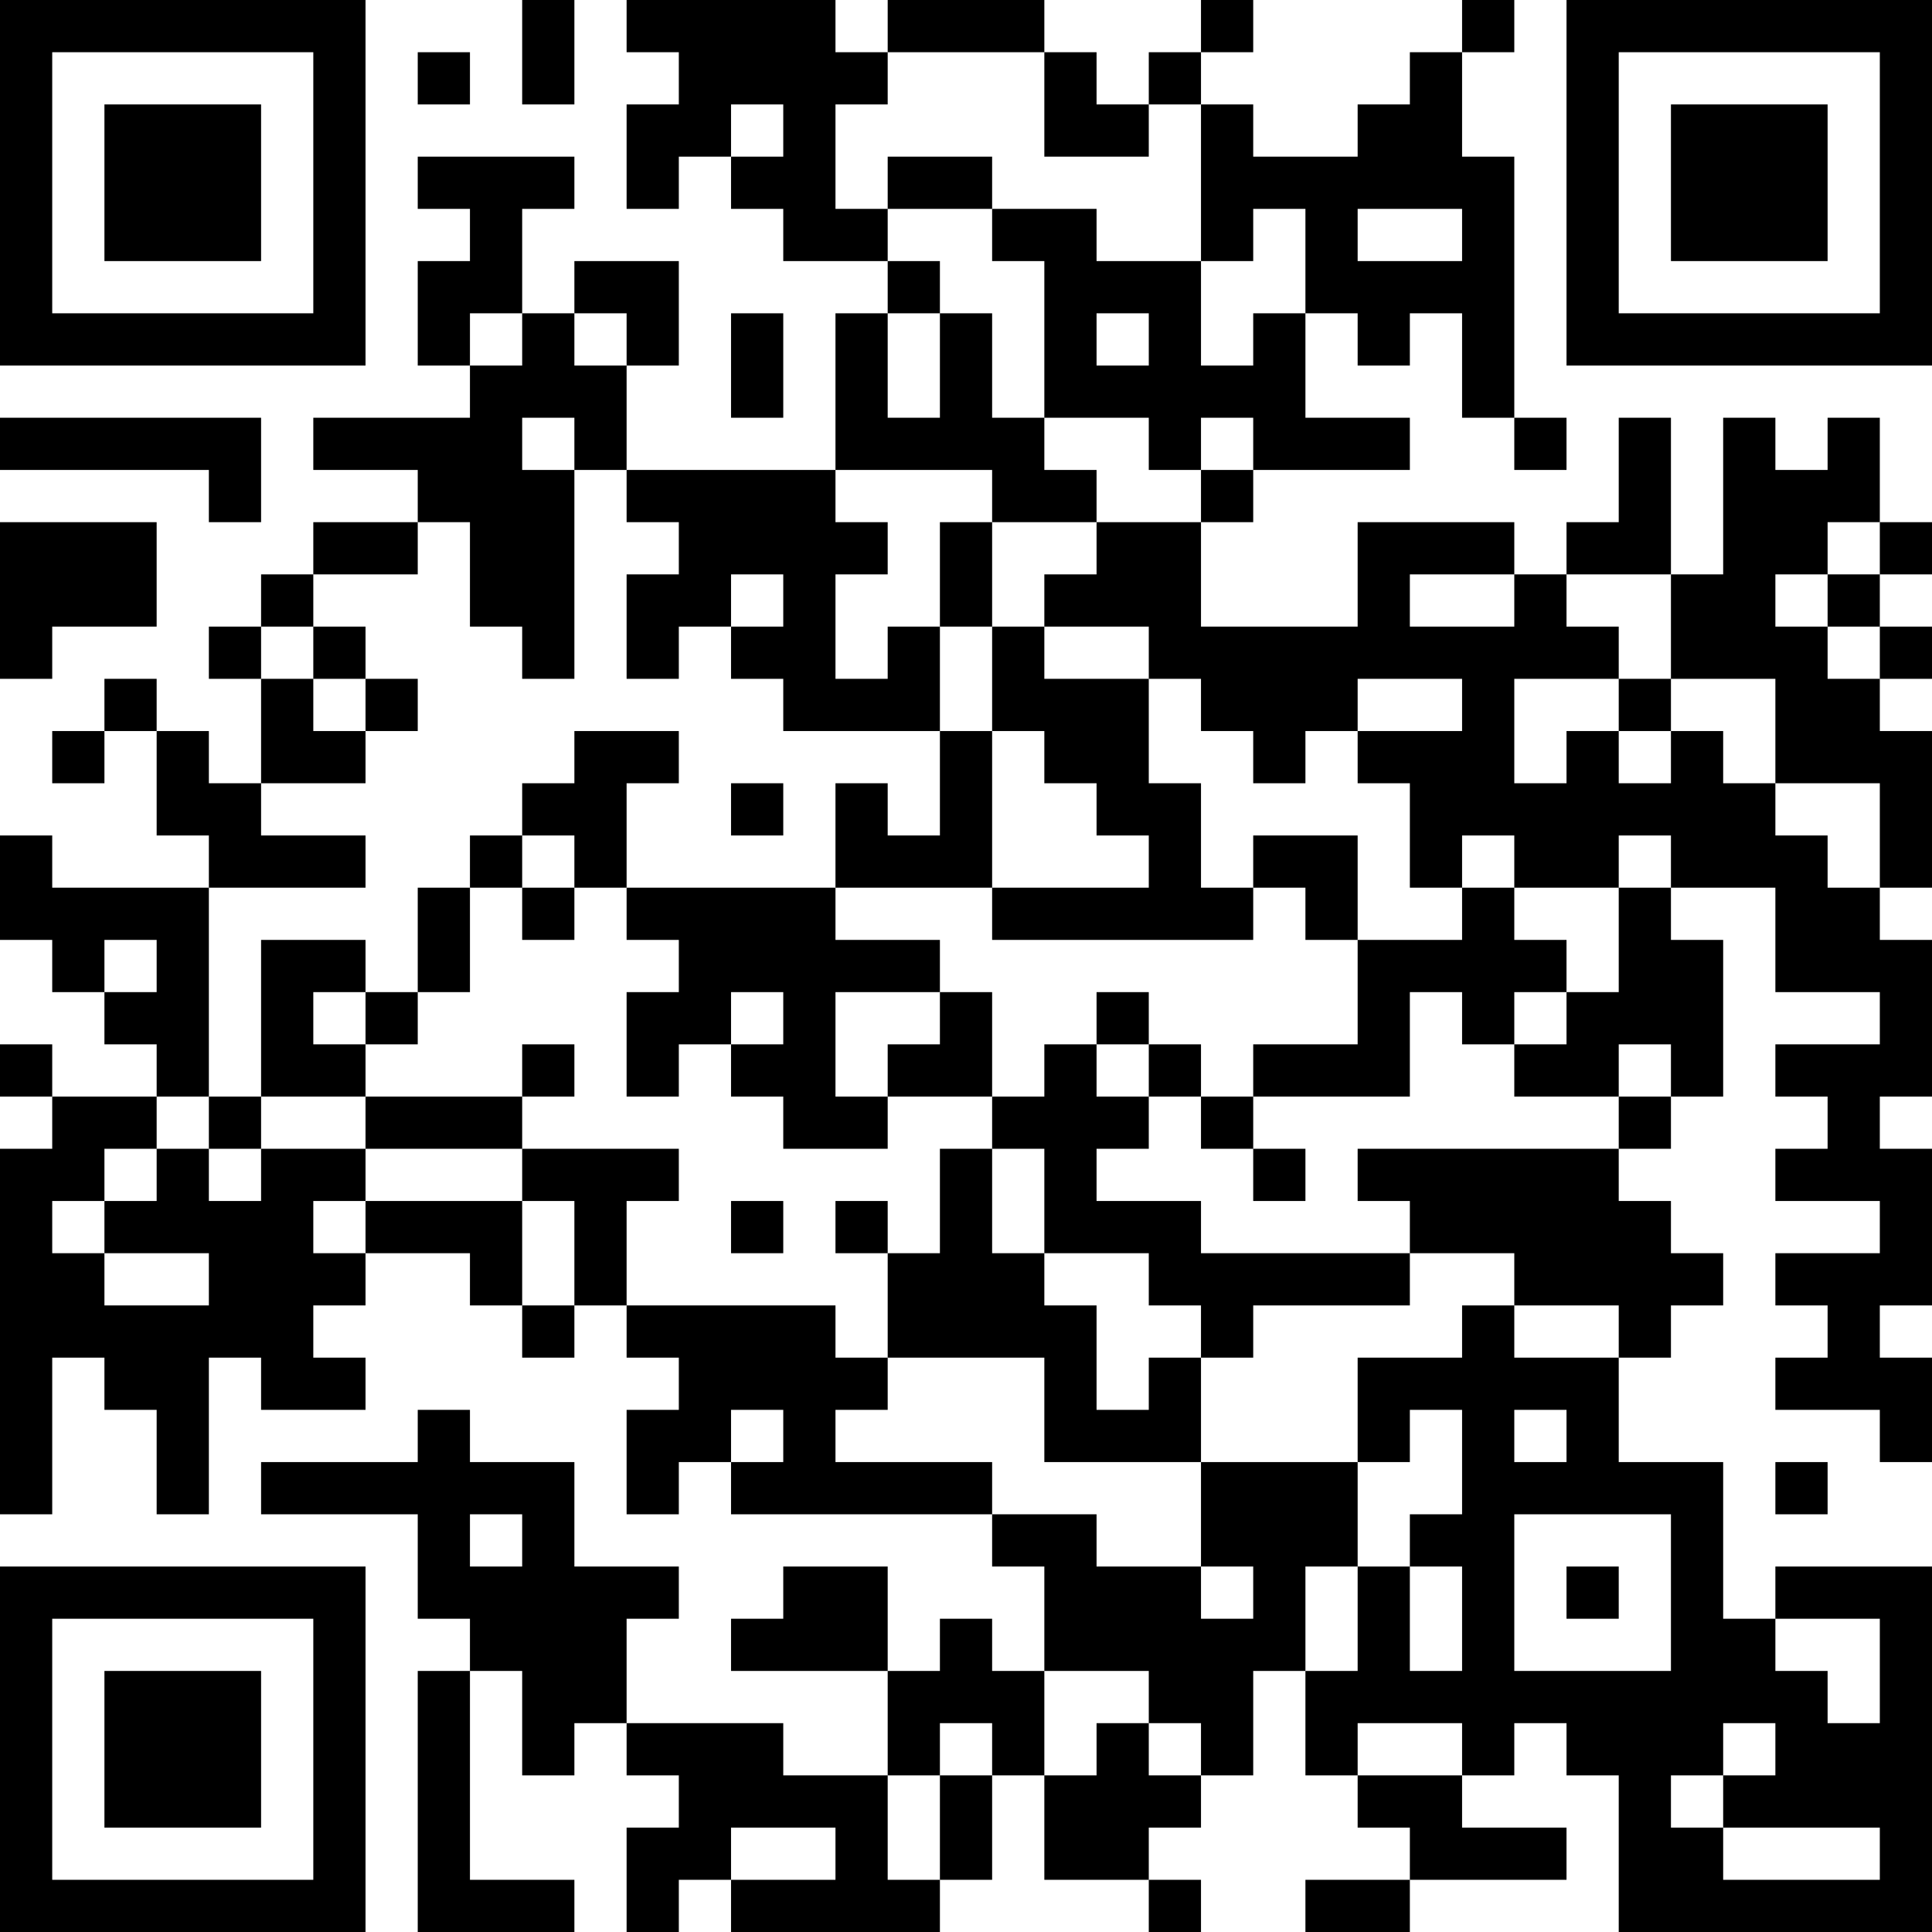 <?xml version="1.0" encoding="UTF-8"?>
<svg xmlns="http://www.w3.org/2000/svg" version="1.1" width="400" height="400" viewBox="0 0 400 400"><rect x="0" y="0" width="400" height="400" fill="#ffffff"/><g transform="scale(10.811)"><g transform="translate(0,0)"><path fill-rule="evenodd" d="M10 0L10 2L11 2L11 0ZM12 0L12 1L13 1L13 2L12 2L12 4L13 4L13 3L14 3L14 4L15 4L15 5L17 5L17 6L16 6L16 9L12 9L12 7L13 7L13 5L11 5L11 6L10 6L10 4L11 4L11 3L8 3L8 4L9 4L9 5L8 5L8 7L9 7L9 8L6 8L6 9L8 9L8 10L6 10L6 11L5 11L5 12L4 12L4 13L5 13L5 15L4 15L4 14L3 14L3 13L2 13L2 14L1 14L1 15L2 15L2 14L3 14L3 16L4 16L4 17L1 17L1 16L0 16L0 18L1 18L1 19L2 19L2 20L3 20L3 21L1 21L1 20L0 20L0 21L1 21L1 22L0 22L0 29L1 29L1 26L2 26L2 27L3 27L3 29L4 29L4 26L5 26L5 27L7 27L7 26L6 26L6 25L7 25L7 24L9 24L9 25L10 25L10 26L11 26L11 25L12 25L12 26L13 26L13 27L12 27L12 29L13 29L13 28L14 28L14 29L19 29L19 30L20 30L20 32L19 32L19 31L18 31L18 32L17 32L17 30L15 30L15 31L14 31L14 32L17 32L17 34L15 34L15 33L12 33L12 31L13 31L13 30L11 30L11 28L9 28L9 27L8 27L8 28L5 28L5 29L8 29L8 31L9 31L9 32L8 32L8 37L11 37L11 36L9 36L9 32L10 32L10 34L11 34L11 33L12 33L12 34L13 34L13 35L12 35L12 37L13 37L13 36L14 36L14 37L18 37L18 36L19 36L19 34L20 34L20 36L22 36L22 37L23 37L23 36L22 36L22 35L23 35L23 34L24 34L24 32L25 32L25 34L26 34L26 35L27 35L27 36L25 36L25 37L27 37L27 36L30 36L30 35L28 35L28 34L29 34L29 33L30 33L30 34L31 34L31 37L37 37L37 30L34 30L34 31L33 31L33 28L31 28L31 26L32 26L32 25L33 25L33 24L32 24L32 23L31 23L31 22L32 22L32 21L33 21L33 18L32 18L32 17L34 17L34 19L36 19L36 20L34 20L34 21L35 21L35 22L34 22L34 23L36 23L36 24L34 24L34 25L35 25L35 26L34 26L34 27L36 27L36 28L37 28L37 26L36 26L36 25L37 25L37 22L36 22L36 21L37 21L37 18L36 18L36 17L37 17L37 14L36 14L36 13L37 13L37 12L36 12L36 11L37 11L37 10L36 10L36 8L35 8L35 9L34 9L34 8L33 8L33 11L32 11L32 8L31 8L31 10L30 10L30 11L29 11L29 10L26 10L26 12L23 12L23 10L24 10L24 9L27 9L27 8L25 8L25 6L26 6L26 7L27 7L27 6L28 6L28 8L29 8L29 9L30 9L30 8L29 8L29 3L28 3L28 1L29 1L29 0L28 0L28 1L27 1L27 2L26 2L26 3L24 3L24 2L23 2L23 1L24 1L24 0L23 0L23 1L22 1L22 2L21 2L21 1L20 1L20 0L17 0L17 1L16 1L16 0ZM8 1L8 2L9 2L9 1ZM17 1L17 2L16 2L16 4L17 4L17 5L18 5L18 6L17 6L17 8L18 8L18 6L19 6L19 8L20 8L20 9L21 9L21 10L19 10L19 9L16 9L16 10L17 10L17 11L16 11L16 13L17 13L17 12L18 12L18 14L15 14L15 13L14 13L14 12L15 12L15 11L14 11L14 12L13 12L13 13L12 13L12 11L13 11L13 10L12 10L12 9L11 9L11 8L10 8L10 9L11 9L11 13L10 13L10 12L9 12L9 10L8 10L8 11L6 11L6 12L5 12L5 13L6 13L6 14L7 14L7 15L5 15L5 16L7 16L7 17L4 17L4 21L3 21L3 22L2 22L2 23L1 23L1 24L2 24L2 25L4 25L4 24L2 24L2 23L3 23L3 22L4 22L4 23L5 23L5 22L7 22L7 23L6 23L6 24L7 24L7 23L10 23L10 25L11 25L11 23L10 23L10 22L13 22L13 23L12 23L12 25L16 25L16 26L17 26L17 27L16 27L16 28L19 28L19 29L21 29L21 30L23 30L23 31L24 31L24 30L23 30L23 28L26 28L26 30L25 30L25 32L26 32L26 30L27 30L27 32L28 32L28 30L27 30L27 29L28 29L28 27L27 27L27 28L26 28L26 26L28 26L28 25L29 25L29 26L31 26L31 25L29 25L29 24L27 24L27 23L26 23L26 22L31 22L31 21L32 21L32 20L31 20L31 21L29 21L29 20L30 20L30 19L31 19L31 17L32 17L32 16L31 16L31 17L29 17L29 16L28 16L28 17L27 17L27 15L26 15L26 14L28 14L28 13L26 13L26 14L25 14L25 15L24 15L24 14L23 14L23 13L22 13L22 12L20 12L20 11L21 11L21 10L23 10L23 9L24 9L24 8L23 8L23 9L22 9L22 8L20 8L20 5L19 5L19 4L21 4L21 5L23 5L23 7L24 7L24 6L25 6L25 4L24 4L24 5L23 5L23 2L22 2L22 3L20 3L20 1ZM14 2L14 3L15 3L15 2ZM17 3L17 4L19 4L19 3ZM26 4L26 5L28 5L28 4ZM9 6L9 7L10 7L10 6ZM11 6L11 7L12 7L12 6ZM14 6L14 8L15 8L15 6ZM21 6L21 7L22 7L22 6ZM0 8L0 9L4 9L4 10L5 10L5 8ZM0 10L0 13L1 13L1 12L3 12L3 10ZM18 10L18 12L19 12L19 14L18 14L18 16L17 16L17 15L16 15L16 17L12 17L12 15L13 15L13 14L11 14L11 15L10 15L10 16L9 16L9 17L8 17L8 19L7 19L7 18L5 18L5 21L4 21L4 22L5 22L5 21L7 21L7 22L10 22L10 21L11 21L11 20L10 20L10 21L7 21L7 20L8 20L8 19L9 19L9 17L10 17L10 18L11 18L11 17L12 17L12 18L13 18L13 19L12 19L12 21L13 21L13 20L14 20L14 21L15 21L15 22L17 22L17 21L19 21L19 22L18 22L18 24L17 24L17 23L16 23L16 24L17 24L17 26L20 26L20 28L23 28L23 26L24 26L24 25L27 25L27 24L23 24L23 23L21 23L21 22L22 22L22 21L23 21L23 22L24 22L24 23L25 23L25 22L24 22L24 21L27 21L27 19L28 19L28 20L29 20L29 19L30 19L30 18L29 18L29 17L28 17L28 18L26 18L26 16L24 16L24 17L23 17L23 15L22 15L22 13L20 13L20 12L19 12L19 10ZM35 10L35 11L34 11L34 12L35 12L35 13L36 13L36 12L35 12L35 11L36 11L36 10ZM27 11L27 12L29 12L29 11ZM30 11L30 12L31 12L31 13L29 13L29 15L30 15L30 14L31 14L31 15L32 15L32 14L33 14L33 15L34 15L34 16L35 16L35 17L36 17L36 15L34 15L34 13L32 13L32 11ZM6 12L6 13L7 13L7 14L8 14L8 13L7 13L7 12ZM31 13L31 14L32 14L32 13ZM19 14L19 17L16 17L16 18L18 18L18 19L16 19L16 21L17 21L17 20L18 20L18 19L19 19L19 21L20 21L20 20L21 20L21 21L22 21L22 20L23 20L23 21L24 21L24 20L26 20L26 18L25 18L25 17L24 17L24 18L19 18L19 17L22 17L22 16L21 16L21 15L20 15L20 14ZM14 15L14 16L15 16L15 15ZM10 16L10 17L11 17L11 16ZM2 18L2 19L3 19L3 18ZM6 19L6 20L7 20L7 19ZM14 19L14 20L15 20L15 19ZM21 19L21 20L22 20L22 19ZM19 22L19 24L20 24L20 25L21 25L21 27L22 27L22 26L23 26L23 25L22 25L22 24L20 24L20 22ZM14 23L14 24L15 24L15 23ZM14 27L14 28L15 28L15 27ZM29 27L29 28L30 28L30 27ZM34 28L34 29L35 29L35 28ZM9 29L9 30L10 30L10 29ZM29 29L29 32L32 32L32 29ZM30 30L30 31L31 31L31 30ZM34 31L34 32L35 32L35 33L36 33L36 31ZM20 32L20 34L21 34L21 33L22 33L22 34L23 34L23 33L22 33L22 32ZM18 33L18 34L17 34L17 36L18 36L18 34L19 34L19 33ZM26 33L26 34L28 34L28 33ZM33 33L33 34L32 34L32 35L33 35L33 36L36 36L36 35L33 35L33 34L34 34L34 33ZM14 35L14 36L16 36L16 35ZM0 0L0 7L7 7L7 0ZM1 1L1 6L6 6L6 1ZM2 2L2 5L5 5L5 2ZM30 0L30 7L37 7L37 0ZM31 1L31 6L36 6L36 1ZM32 2L32 5L35 5L35 2ZM0 30L0 37L7 37L7 30ZM1 31L1 36L6 36L6 31ZM2 32L2 35L5 35L5 32Z" fill="#000000"/></g></g></svg>
